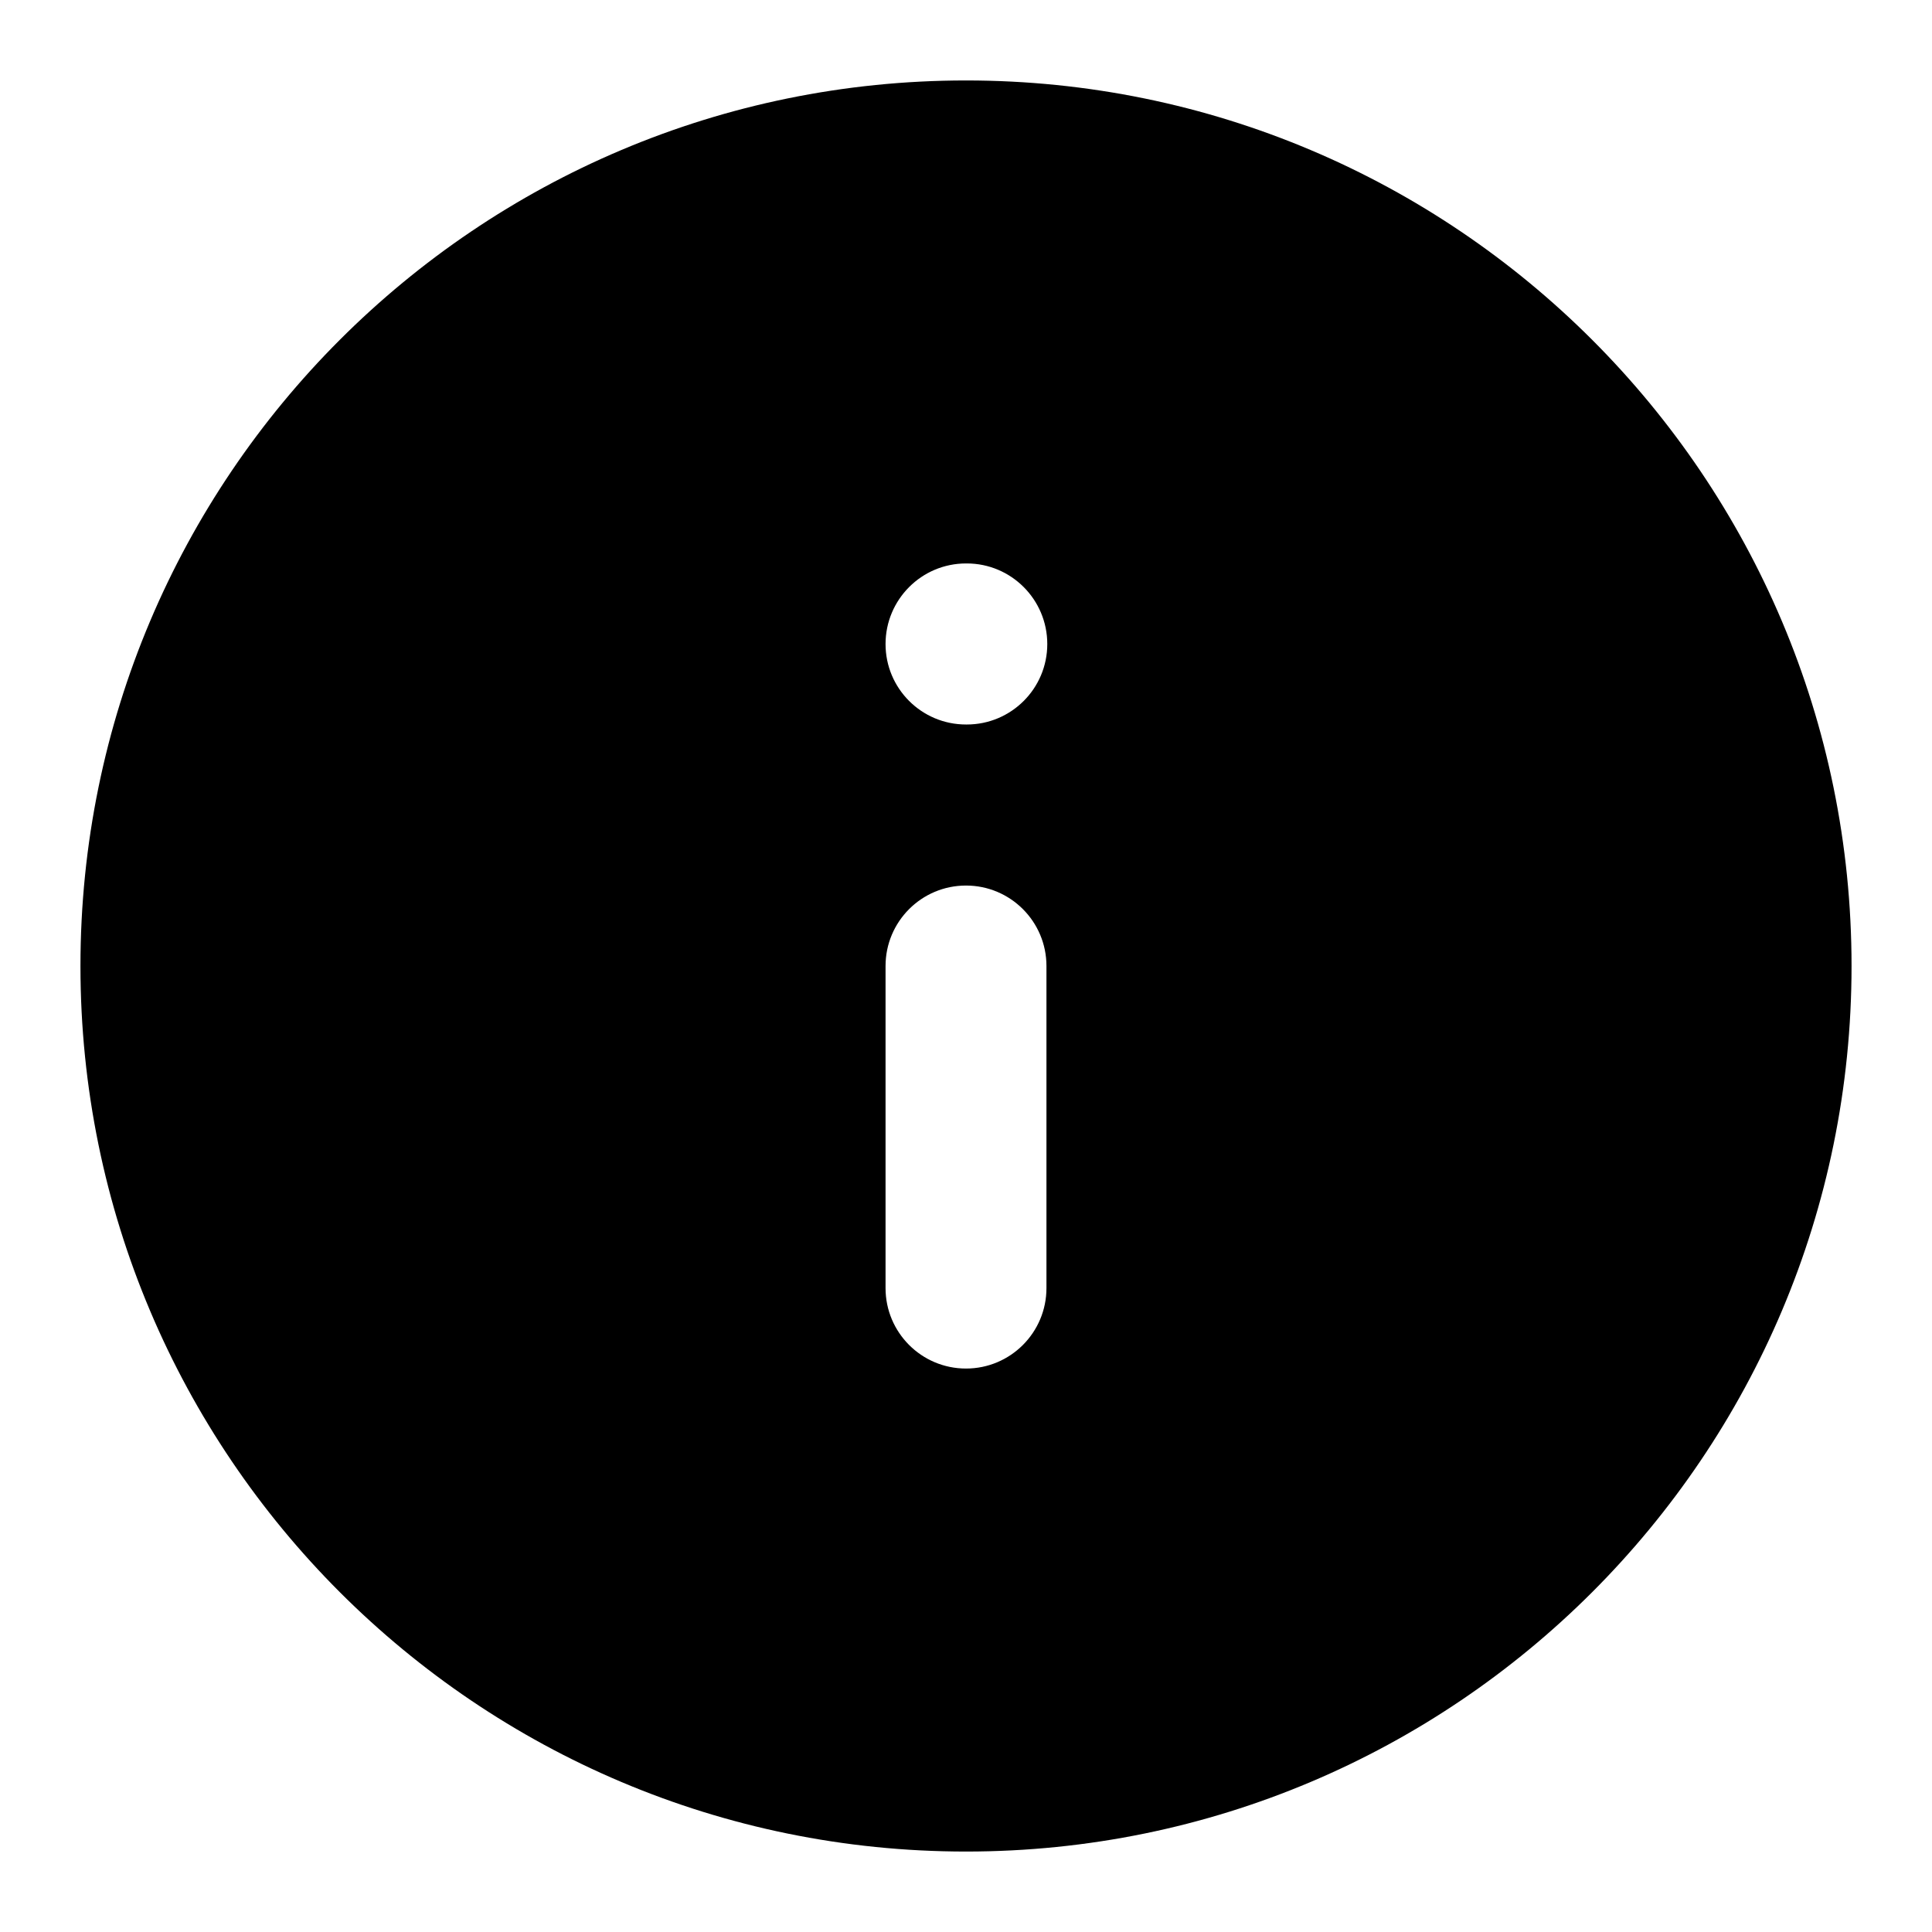<svg width="14" height="14" viewBox="0 0 14 14" fill="none" xmlns="http://www.w3.org/2000/svg">
<g id="Error Icon">
<path id="Solid" fill-rule="evenodd" clip-rule="evenodd" d="M7 0.583C3.456 0.583 0.583 3.456 0.583 7C0.583 10.544 3.456 13.417 7 13.417C10.544 13.417 13.417 10.544 13.417 7C13.417 3.456 10.544 0.583 7 0.583ZM7 4.083C6.678 4.083 6.417 4.345 6.417 4.667C6.417 4.989 6.678 5.25 7 5.25H7.006C7.328 5.25 7.589 4.989 7.589 4.667C7.589 4.345 7.328 4.083 7.006 4.083H7ZM7.583 7C7.583 6.678 7.322 6.417 7 6.417C6.678 6.417 6.417 6.678 6.417 7V9.334C6.417 9.656 6.678 9.917 7 9.917C7.322 9.917 7.583 9.656 7.583 9.334V7Z" fill="#D92D20" style="fill:#D92D20;fill:color(display-p3 0.851 0.176 0.126);fill-opacity:1;"/>
</g>
</svg>

